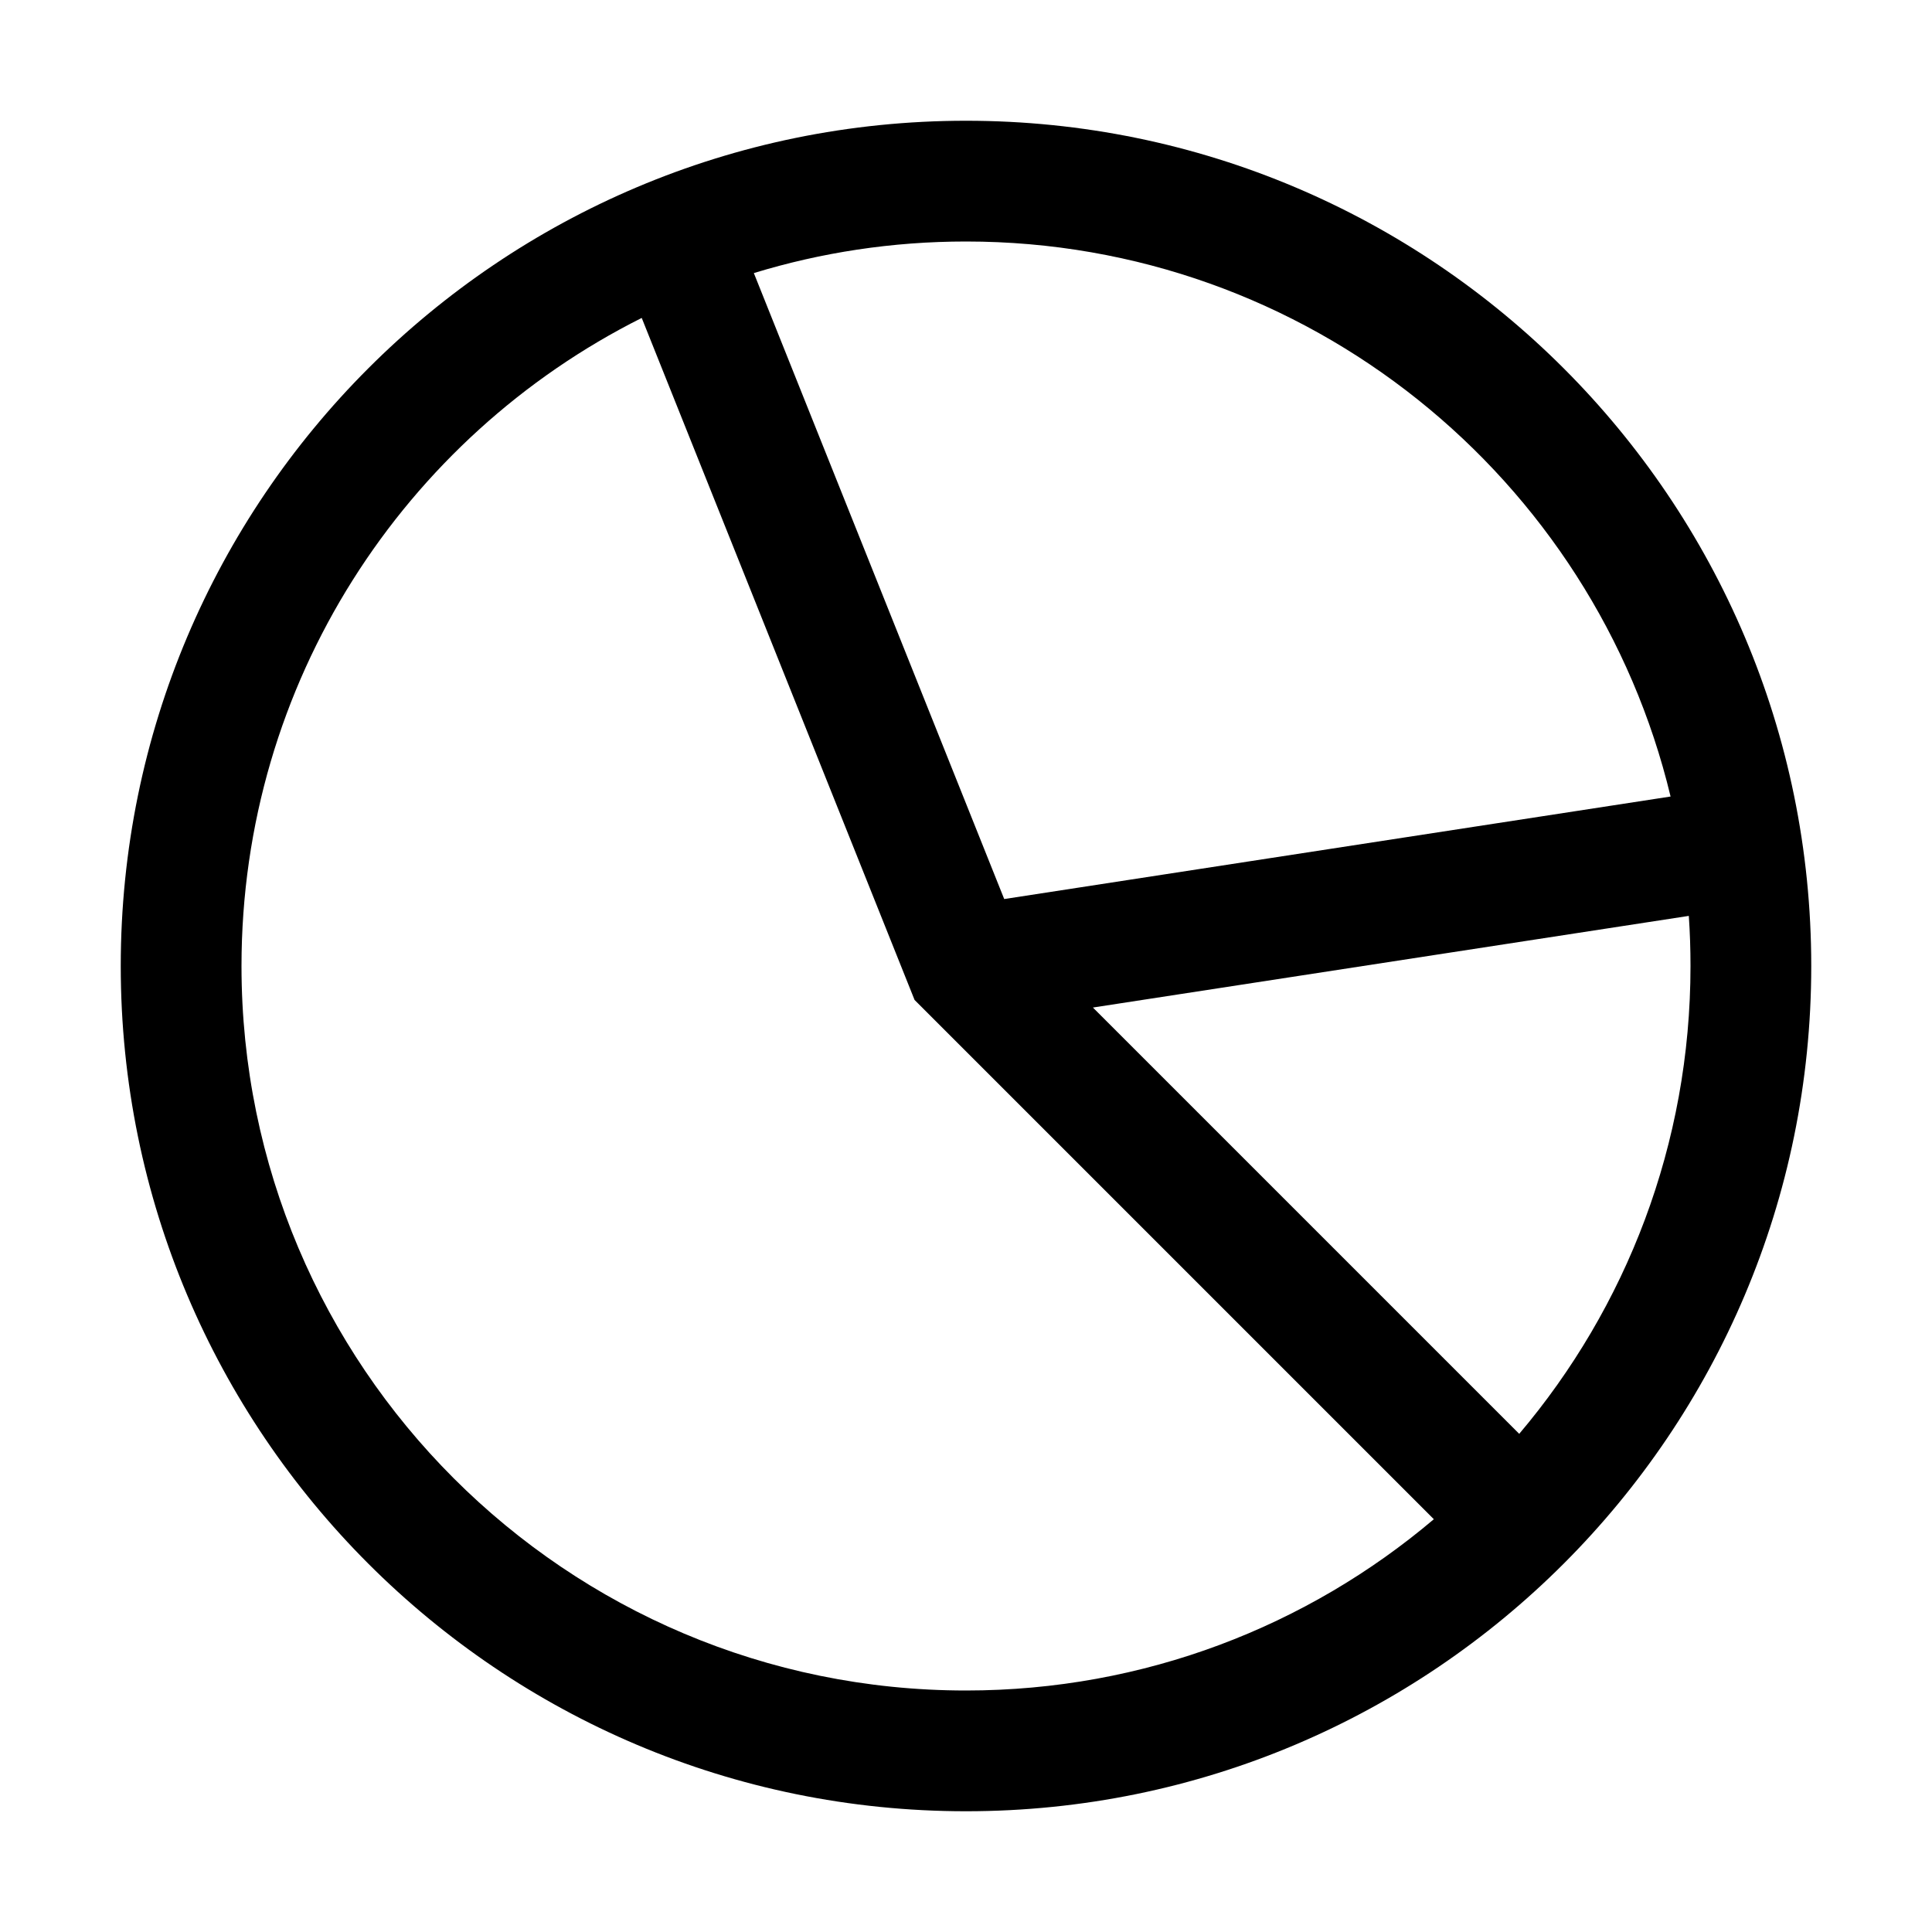 <svg width="32" height="32" viewBox="0 0 32 32" fill="none" xmlns="http://www.w3.org/2000/svg">
<path fill-rule="evenodd" clip-rule="evenodd" d="M30 16C30 23.732 23.732 30 16 30C8.268 30 2 23.732 2 16C2 8.268 8.268 2 16 2C23.732 2 30 8.268 30 16ZM23.749 25.163C21.658 26.933 18.954 28 16 28C9.373 28 4 22.627 4 16C4 11.303 6.698 7.237 10.629 5.266L15.148 16.562L23.749 25.163ZM25.163 23.749L18.102 16.688L27.972 15.17C27.991 15.444 28 15.721 28 16C28 18.954 26.933 21.658 25.163 23.749ZM27.67 13.193L16.633 14.891L12.486 4.523C13.598 4.183 14.777 4 16 4C21.661 4 26.406 7.92 27.67 13.193Z" fill="black"/>
</svg>
